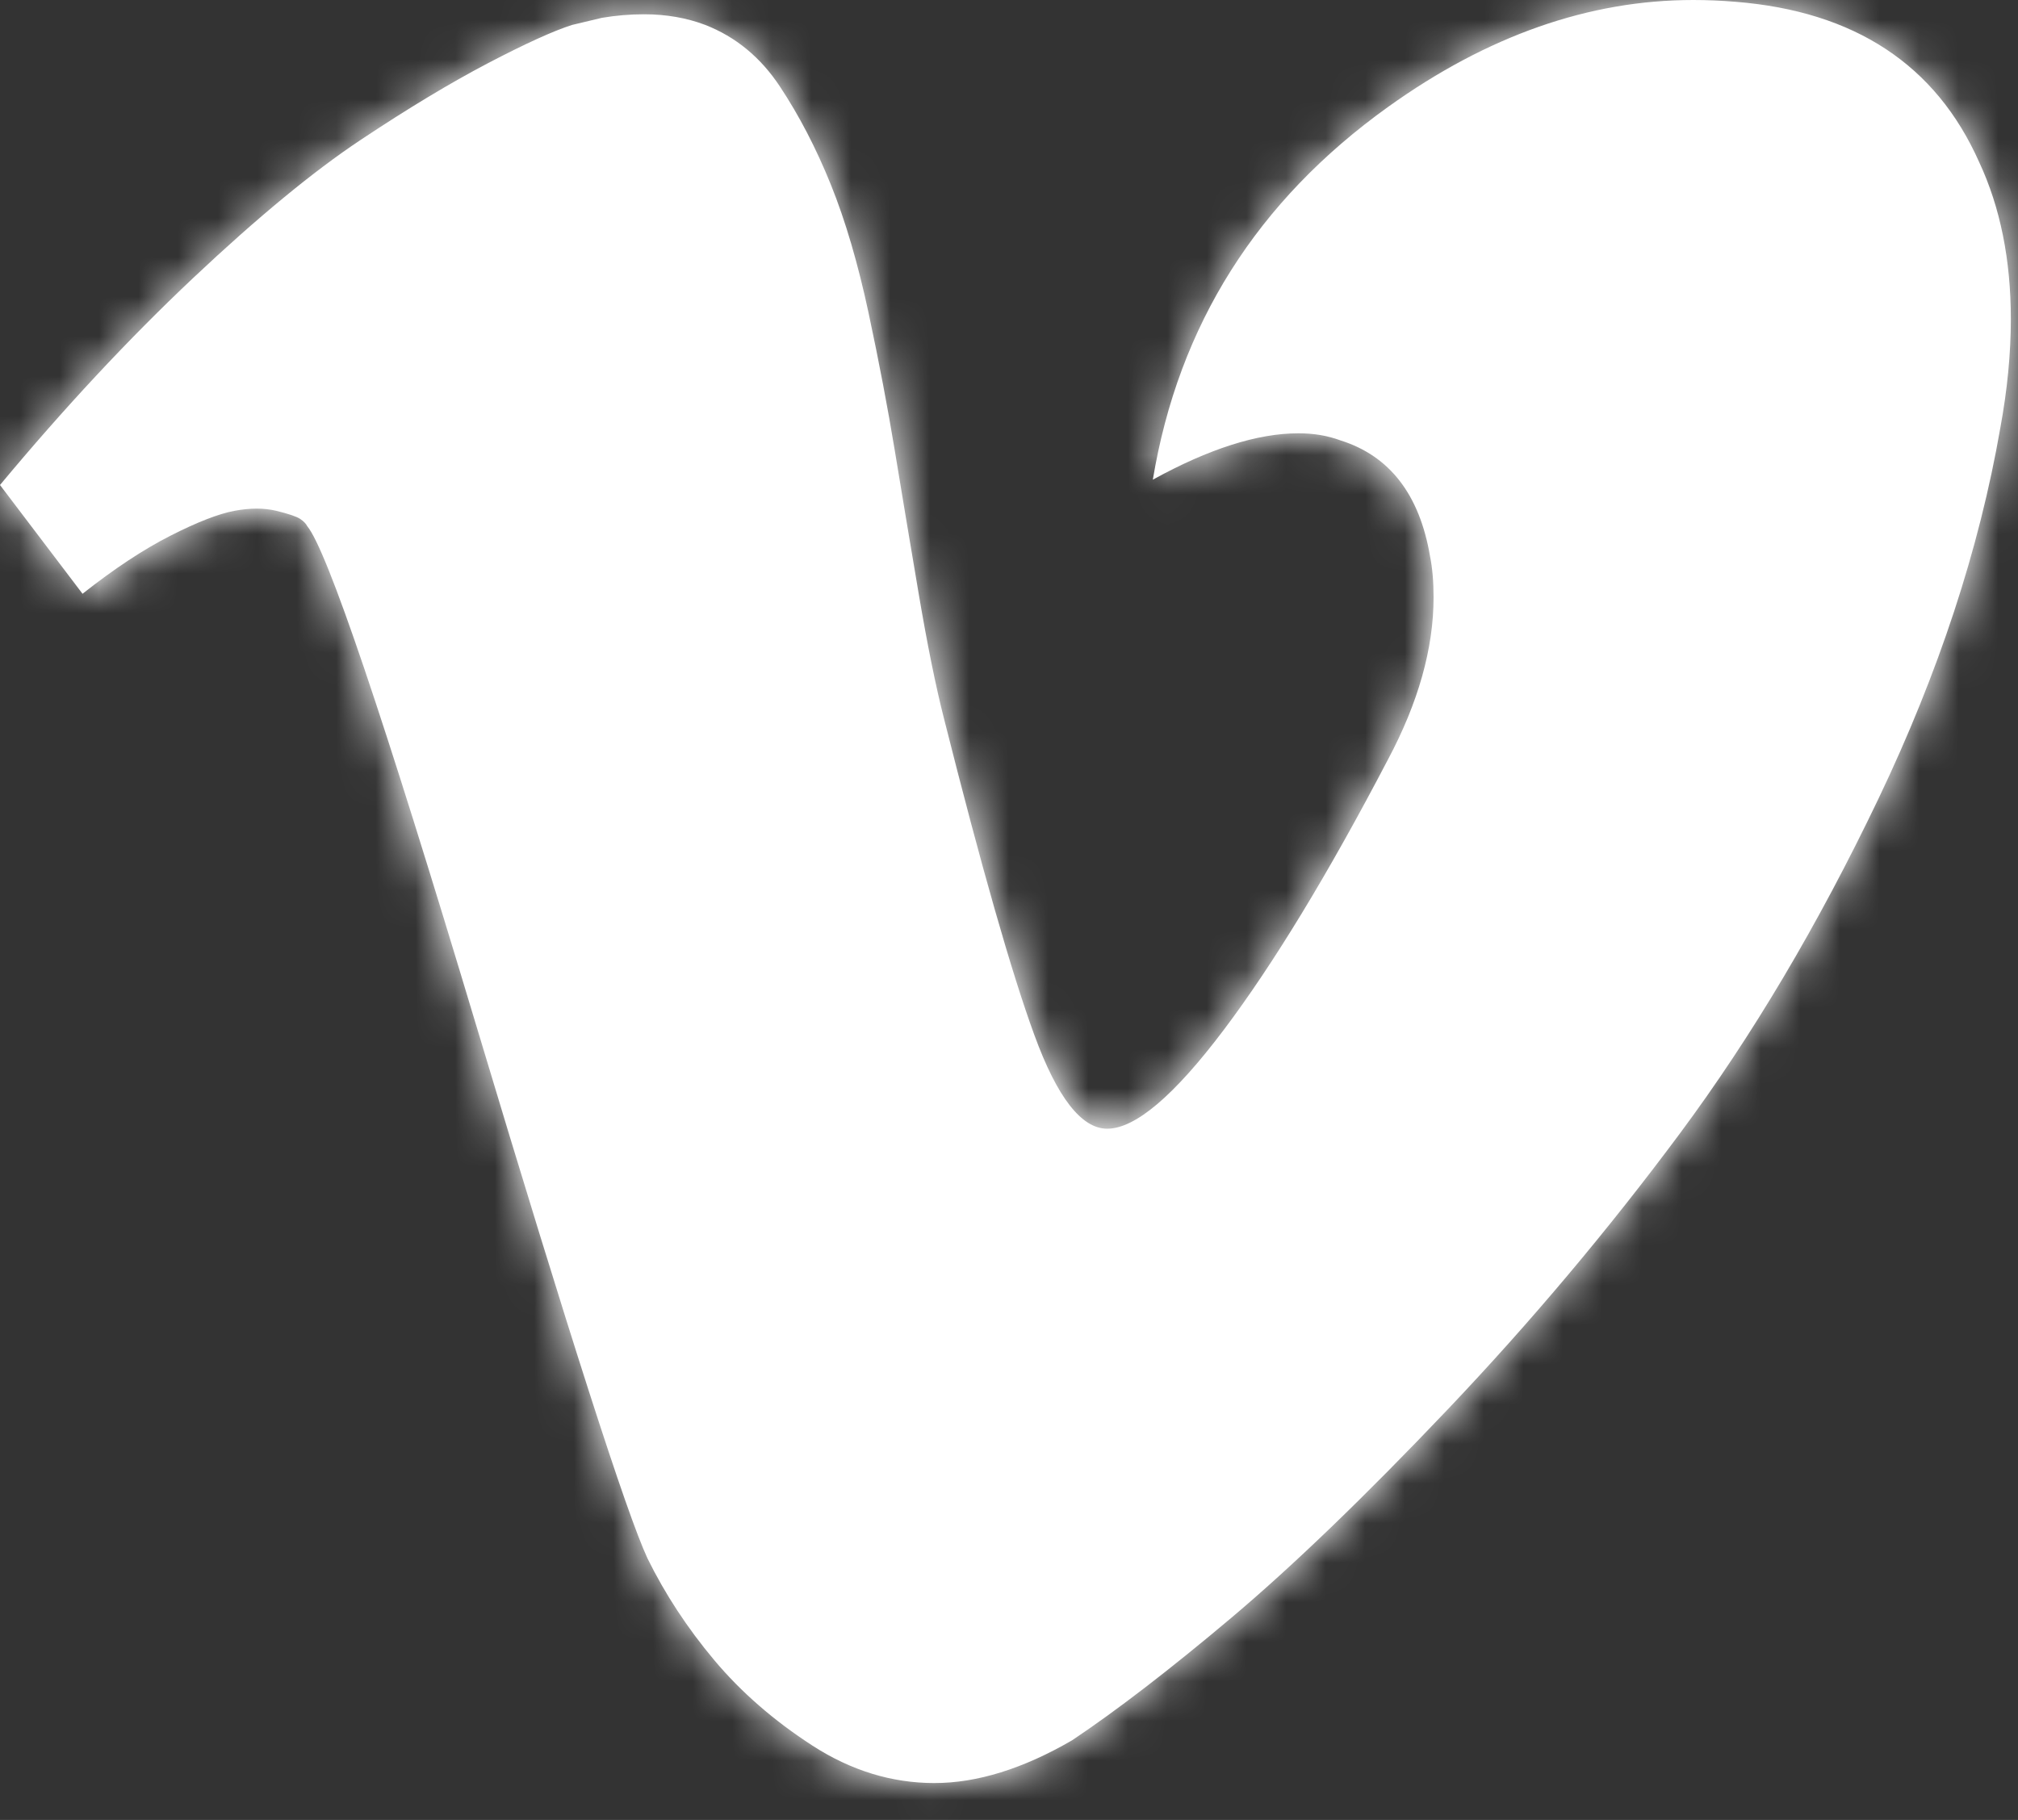 <?xml version="1.0" encoding="UTF-8"?>
<svg width="51px" height="46px" viewBox="0 0 51 46" version="1.1" xmlns="http://www.w3.org/2000/svg" xmlns:xlink="http://www.w3.org/1999/xlink">
    <rect x="0" y="0" width="51" height="46" fill="#333333" stroke="none"/>
    <!-- Generator: Sketch 53 (72520) - https://sketchapp.com -->
    <title>color-ic</title>
    <desc>Created with Sketch.</desc>
    <defs>
        <path d="M0,12.259 C1.626,10.306 3.252,8.563 4.877,7.031 C6.503,5.499 7.915,4.334 9.112,3.538 C10.309,2.741 11.381,2.096 12.327,1.6 C13.273,1.105 13.983,0.782 14.456,0.631 L15.21,0.451 C15.565,0.391 15.919,0.361 16.275,0.361 C16.836,0.361 17.353,0.451 17.826,0.631 C18.595,0.932 19.223,1.45 19.71,2.186 C20.198,2.923 20.627,3.749 20.997,4.665 C21.367,5.581 21.684,6.663 21.951,7.91 C22.217,9.157 22.438,10.321 22.616,11.403 C22.793,12.484 22.993,13.679 23.214,14.986 C23.435,16.293 23.65,17.352 23.857,18.163 C24.803,21.918 25.564,24.585 26.141,26.162 C26.718,27.74 27.331,28.529 27.982,28.529 C28.691,28.529 29.674,27.695 30.931,26.027 C32.186,24.36 33.569,22.084 35.077,19.199 C35.845,17.757 36.23,16.39 36.23,15.098 C36.23,14.707 36.201,14.362 36.141,14.062 C35.876,12.499 35.121,11.523 33.879,11.132 C33.554,11.011 33.2,10.952 32.816,10.952 C31.78,10.952 30.554,11.343 29.135,12.124 C29.785,8.218 31.766,5.079 35.077,2.705 C37.589,0.902 40.161,0 42.792,0 C43.147,0 43.502,0.015 43.857,0.045 C46.872,0.285 48.926,1.637 50.02,4.101 C50.552,5.242 50.819,6.565 50.819,8.067 C50.819,8.938 50.73,9.855 50.553,10.816 C50.021,13.88 48.994,17.005 47.472,20.191 C45.949,23.376 44.279,26.193 42.461,28.641 C40.642,31.09 38.684,33.418 36.585,35.627 C34.486,37.836 32.66,39.593 31.109,40.9 C29.557,42.207 28.219,43.235 27.095,43.987 C25.854,44.708 24.693,45.068 23.614,45.068 C22.536,45.068 21.508,44.752 20.533,44.122 C19.558,43.491 18.729,42.77 18.049,41.959 C17.369,41.148 16.808,40.291 16.364,39.39 C15.833,38.248 14.391,33.764 12.041,25.937 C9.691,18.109 8.264,13.895 7.762,13.295 C7.732,13.235 7.673,13.174 7.585,13.115 C7.496,13.056 7.296,12.988 6.986,12.912 C6.675,12.837 6.321,12.837 5.922,12.912 C5.522,12.987 4.983,13.197 4.303,13.543 C3.623,13.889 2.884,14.377 2.086,15.008 L0,12.259 Z" id="path-1"></path>
    </defs>
    <g id="Symbols" stroke="none" stroke-width="1" fill="none" fill-rule="evenodd">
        <g id="vine" transform="translate(-45, -49)">
            <g id="Group" transform="translate(10, 10)">
                <g id="color-ic" transform="translate(35, 39)">
                    <mask id="mask-2" fill="white">
                        <use xlink:href="#path-1"></use>
                    </mask>
                    <use id="Mask" fill="#FFFFFF" xlink:href="#path-1"></use>
                    <g id="color-ic-black" mask="url(#mask-2)" fill="#FFFFFF" fill-rule="nonzero">
                        <g transform="translate(-35, -39)" id="Rectangle">
                            <rect x="0" y="0" width="120" height="120"></rect>
                        </g>
                    </g>
                </g>
            </g>
        </g>
    </g>
</svg>